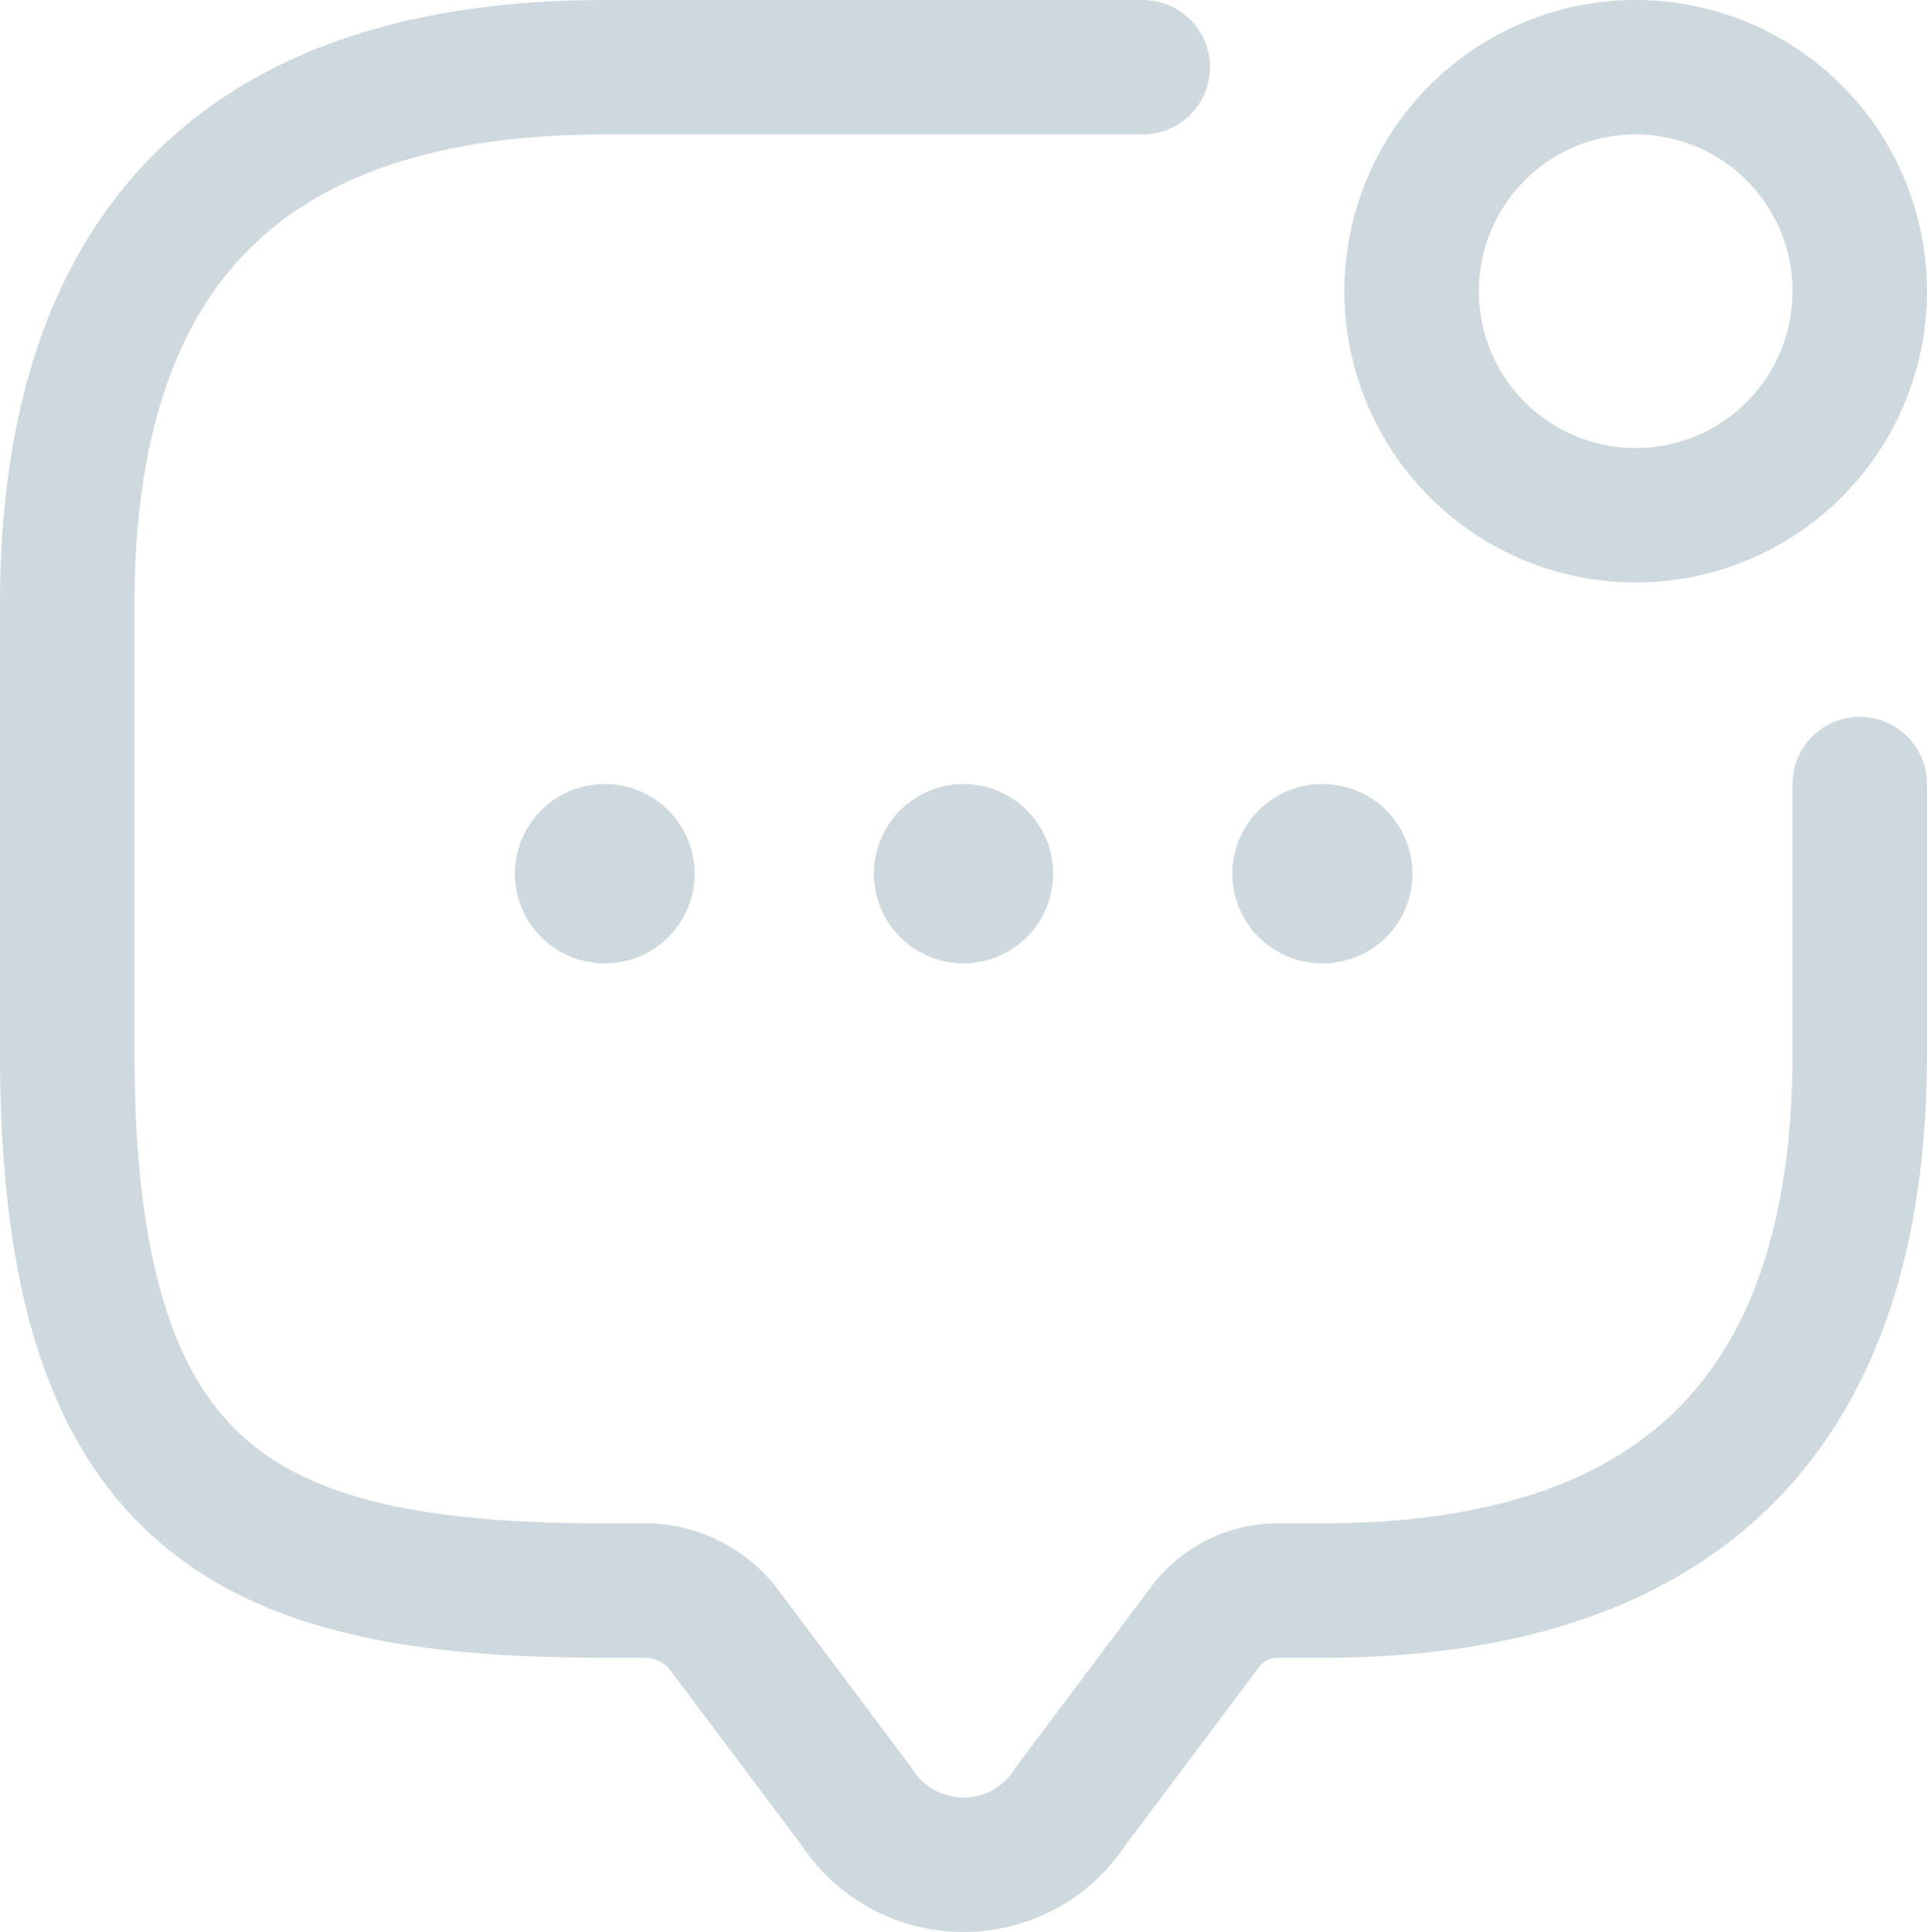 <svg xmlns="http://www.w3.org/2000/svg" width="21.5" height="21.56" viewBox="0 0 21.5 21.56">
  <g id="Group_7144" data-name="Group 7144" transform="translate(-1.25 -1.25)">
    <path id="Path_12600" data-name="Path 12600" d="M22,10v3q0,6-6,6h-.5a1.014,1.014,0,0,0-.8.4l-1.5,2a1.421,1.421,0,0,1-2.4,0l-1.5-2a1.13,1.13,0,0,0-.8-.4H8c-4,0-6-1-6-6V8Q2,2,8,2h6" fill="none" stroke="#ced8df" stroke-linecap="round" stroke-linejoin="round" stroke-miterlimit="10" stroke-width="1.5"/>
    <path id="Path_12601" data-name="Path 12601" d="M19.5,7A2.5,2.5,0,1,0,17,4.5,2.5,2.5,0,0,0,19.5,7Z" fill="none" stroke="#ced8df" stroke-linecap="round" stroke-linejoin="round" stroke-width="1.5"/>
    <path id="Path_12602" data-name="Path 12602" d="M16,11h.009" fill="none" stroke="#ced8df" stroke-linecap="round" stroke-linejoin="round" stroke-width="2"/>
    <path id="Path_12603" data-name="Path 12603" d="M12,11H12" fill="none" stroke="#ced8df" stroke-linecap="round" stroke-linejoin="round" stroke-width="2"/>
    <path id="Path_12604" data-name="Path 12604" d="M7.995,11H8" fill="none" stroke="#ced8df" stroke-linecap="round" stroke-linejoin="round" stroke-width="2"/>
  </g>
</svg>
